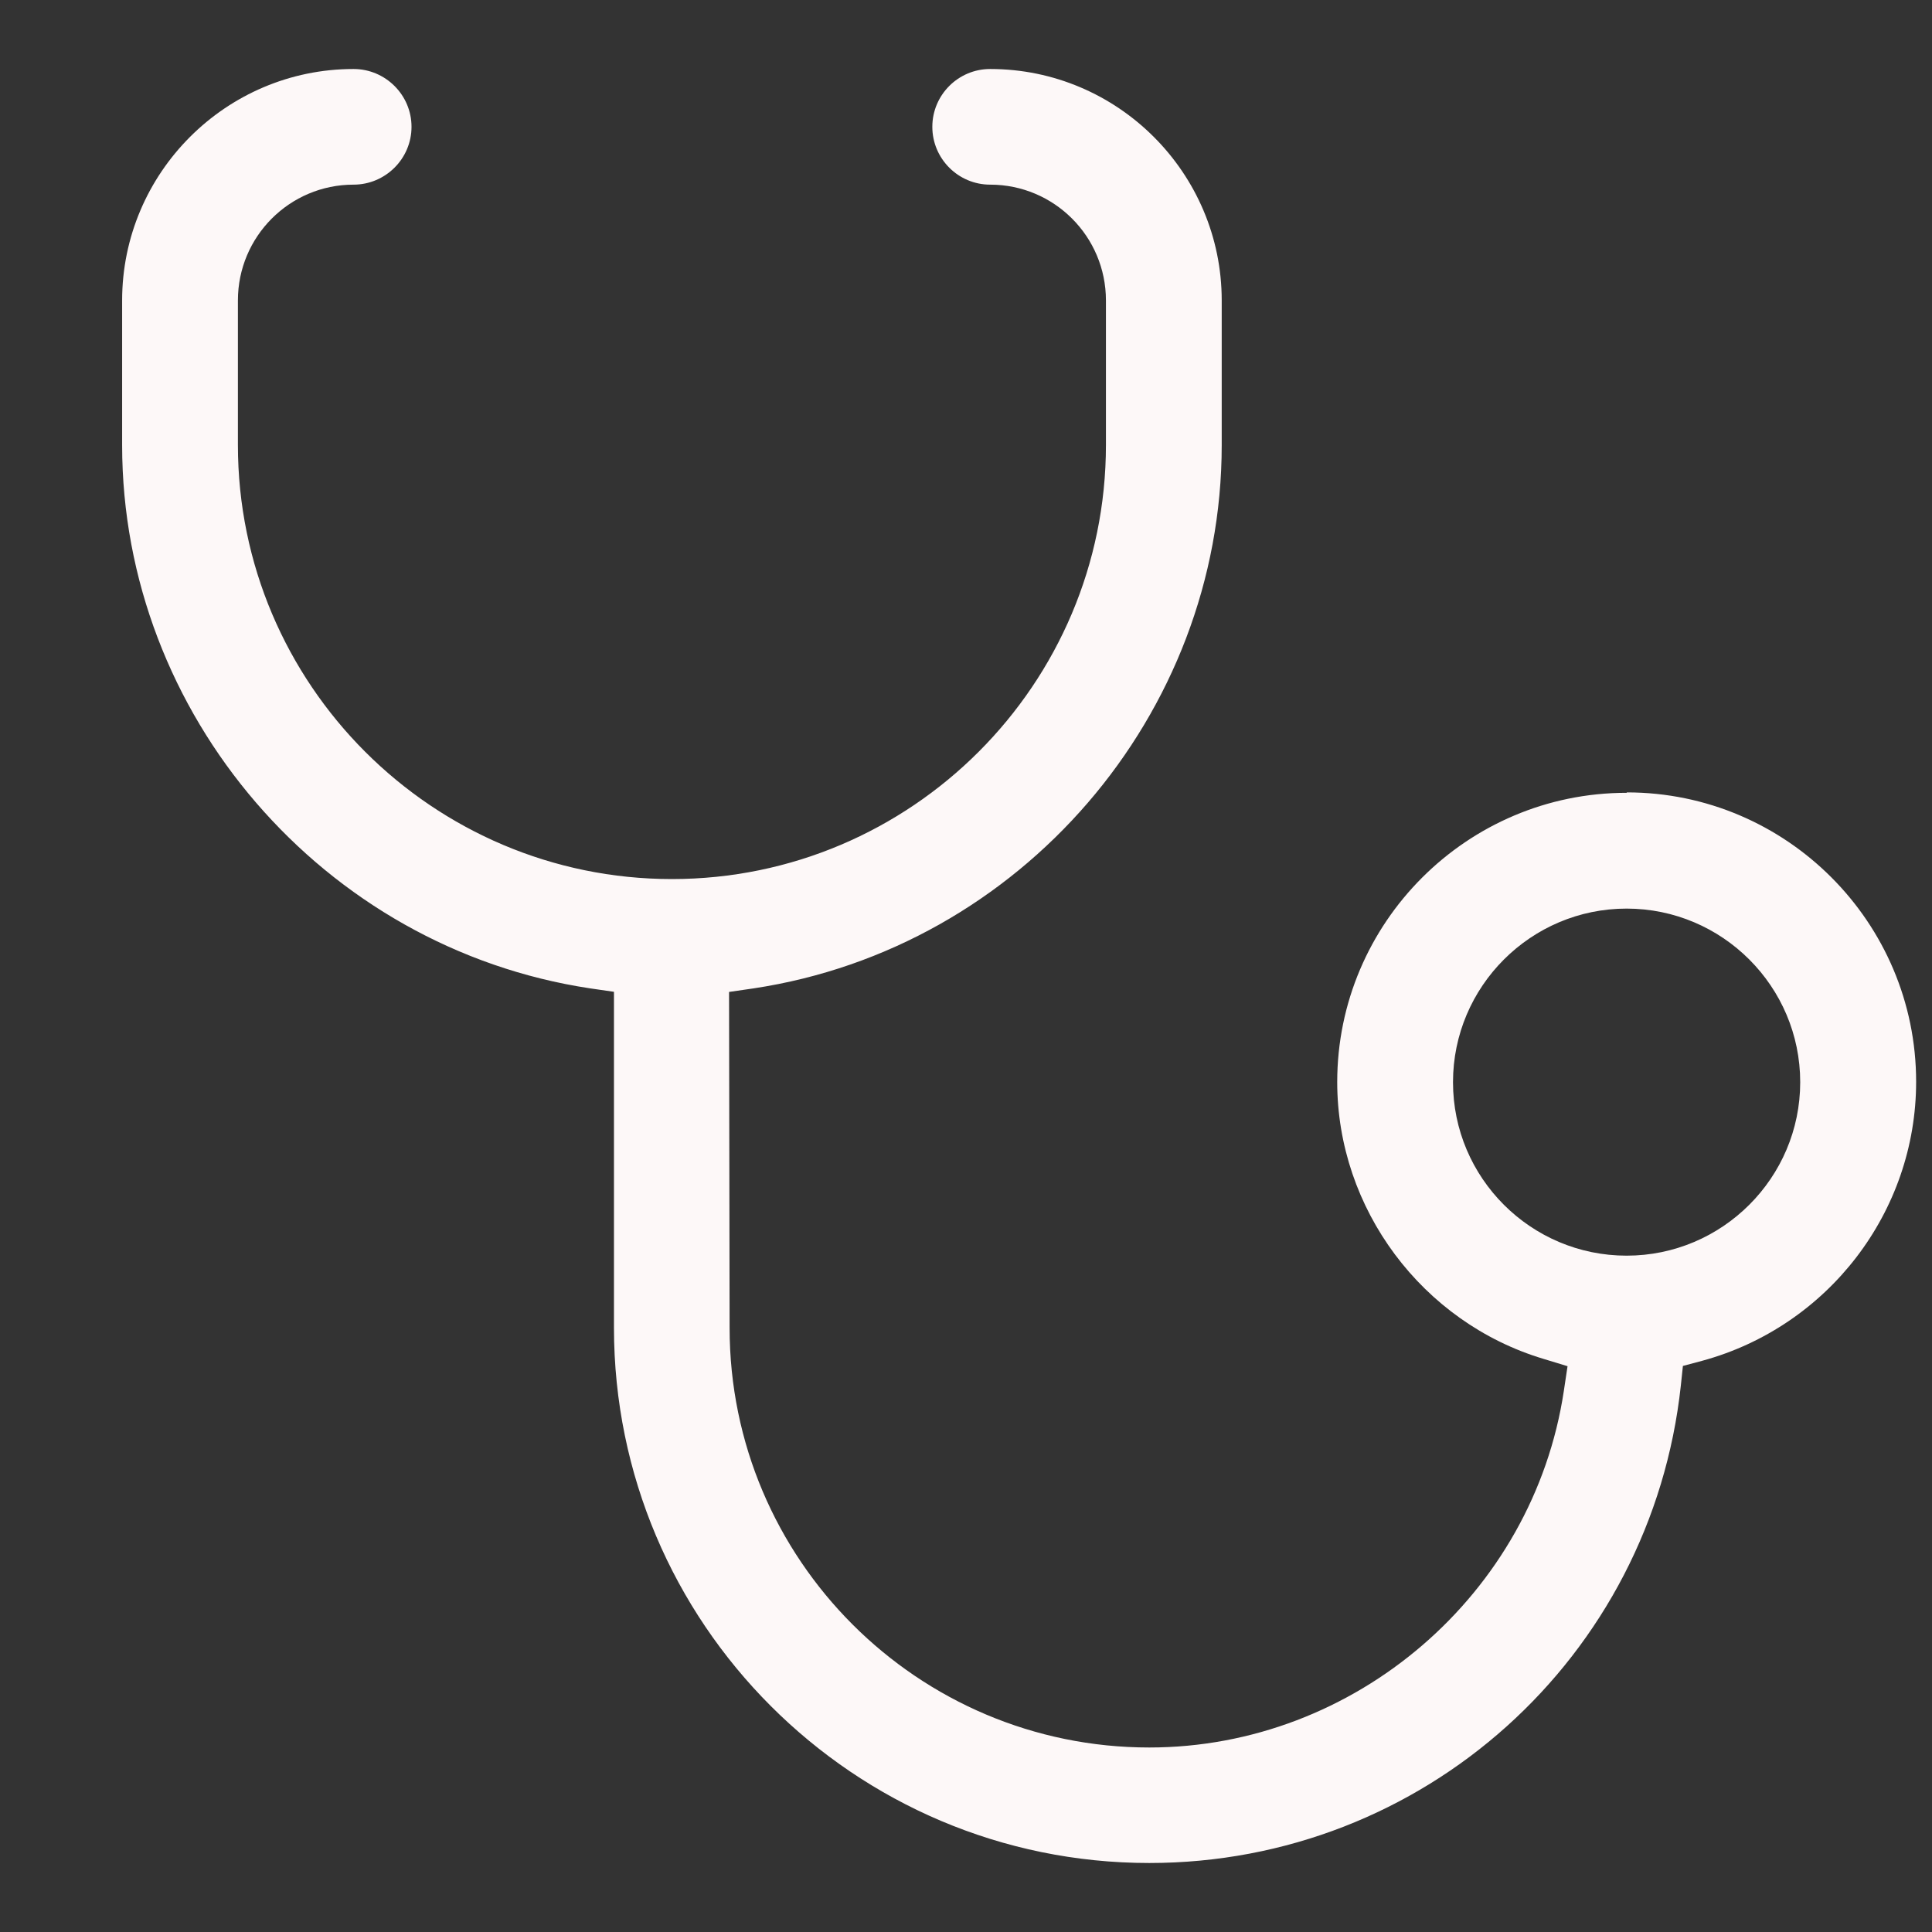 <svg xmlns="http://www.w3.org/2000/svg" fill="none" viewBox="0 0 14 14" height="14" width="14">
<rect x="0" y="0" width="14" height="14" fill="#333333" stroke="none"/>
<path fill="#FDF8F8" d="M11.787 5.745C10.631 5.745 9.69 6.686 9.69 7.841C9.69 8.759 10.305 9.583 11.185 9.847L11.359 9.9L11.332 10.08C11.11 11.552 9.818 12.663 8.328 12.663C6.65 12.663 5.287 11.3 5.287 9.623L5.283 7.188L5.462 7.162C7.395 6.87 8.853 5.181 8.853 3.226V2.177C8.853 1.253 8.1 0.5 7.175 0.5C6.944 0.5 6.756 0.688 6.756 0.919C6.756 1.15 6.944 1.338 7.175 1.338C7.639 1.338 8.014 1.714 8.014 2.177V3.225C8.014 4.959 6.603 6.37 4.869 6.37C3.135 6.37 1.724 4.959 1.724 3.225V2.177C1.724 1.714 2.099 1.338 2.562 1.338C2.793 1.338 2.982 1.15 2.982 0.919C2.982 0.688 2.793 0.5 2.562 0.5C1.638 0.5 0.885 1.253 0.885 2.177V3.226C0.885 5.177 2.342 6.87 4.276 7.162L4.449 7.187V9.621C4.449 11.76 6.187 13.5 8.328 13.5C10.312 13.5 11.967 12.013 12.18 10.04L12.195 9.898L12.334 9.861C13.246 9.613 13.885 8.783 13.885 7.839C13.885 6.683 12.944 5.742 11.789 5.742V5.744L11.787 5.745ZM11.787 9.099C11.093 9.099 10.529 8.535 10.529 7.842C10.529 7.148 11.094 6.584 11.787 6.584C12.48 6.584 13.045 7.148 13.045 7.842C13.045 8.535 12.48 9.099 11.787 9.099Z"></path>
</svg>
